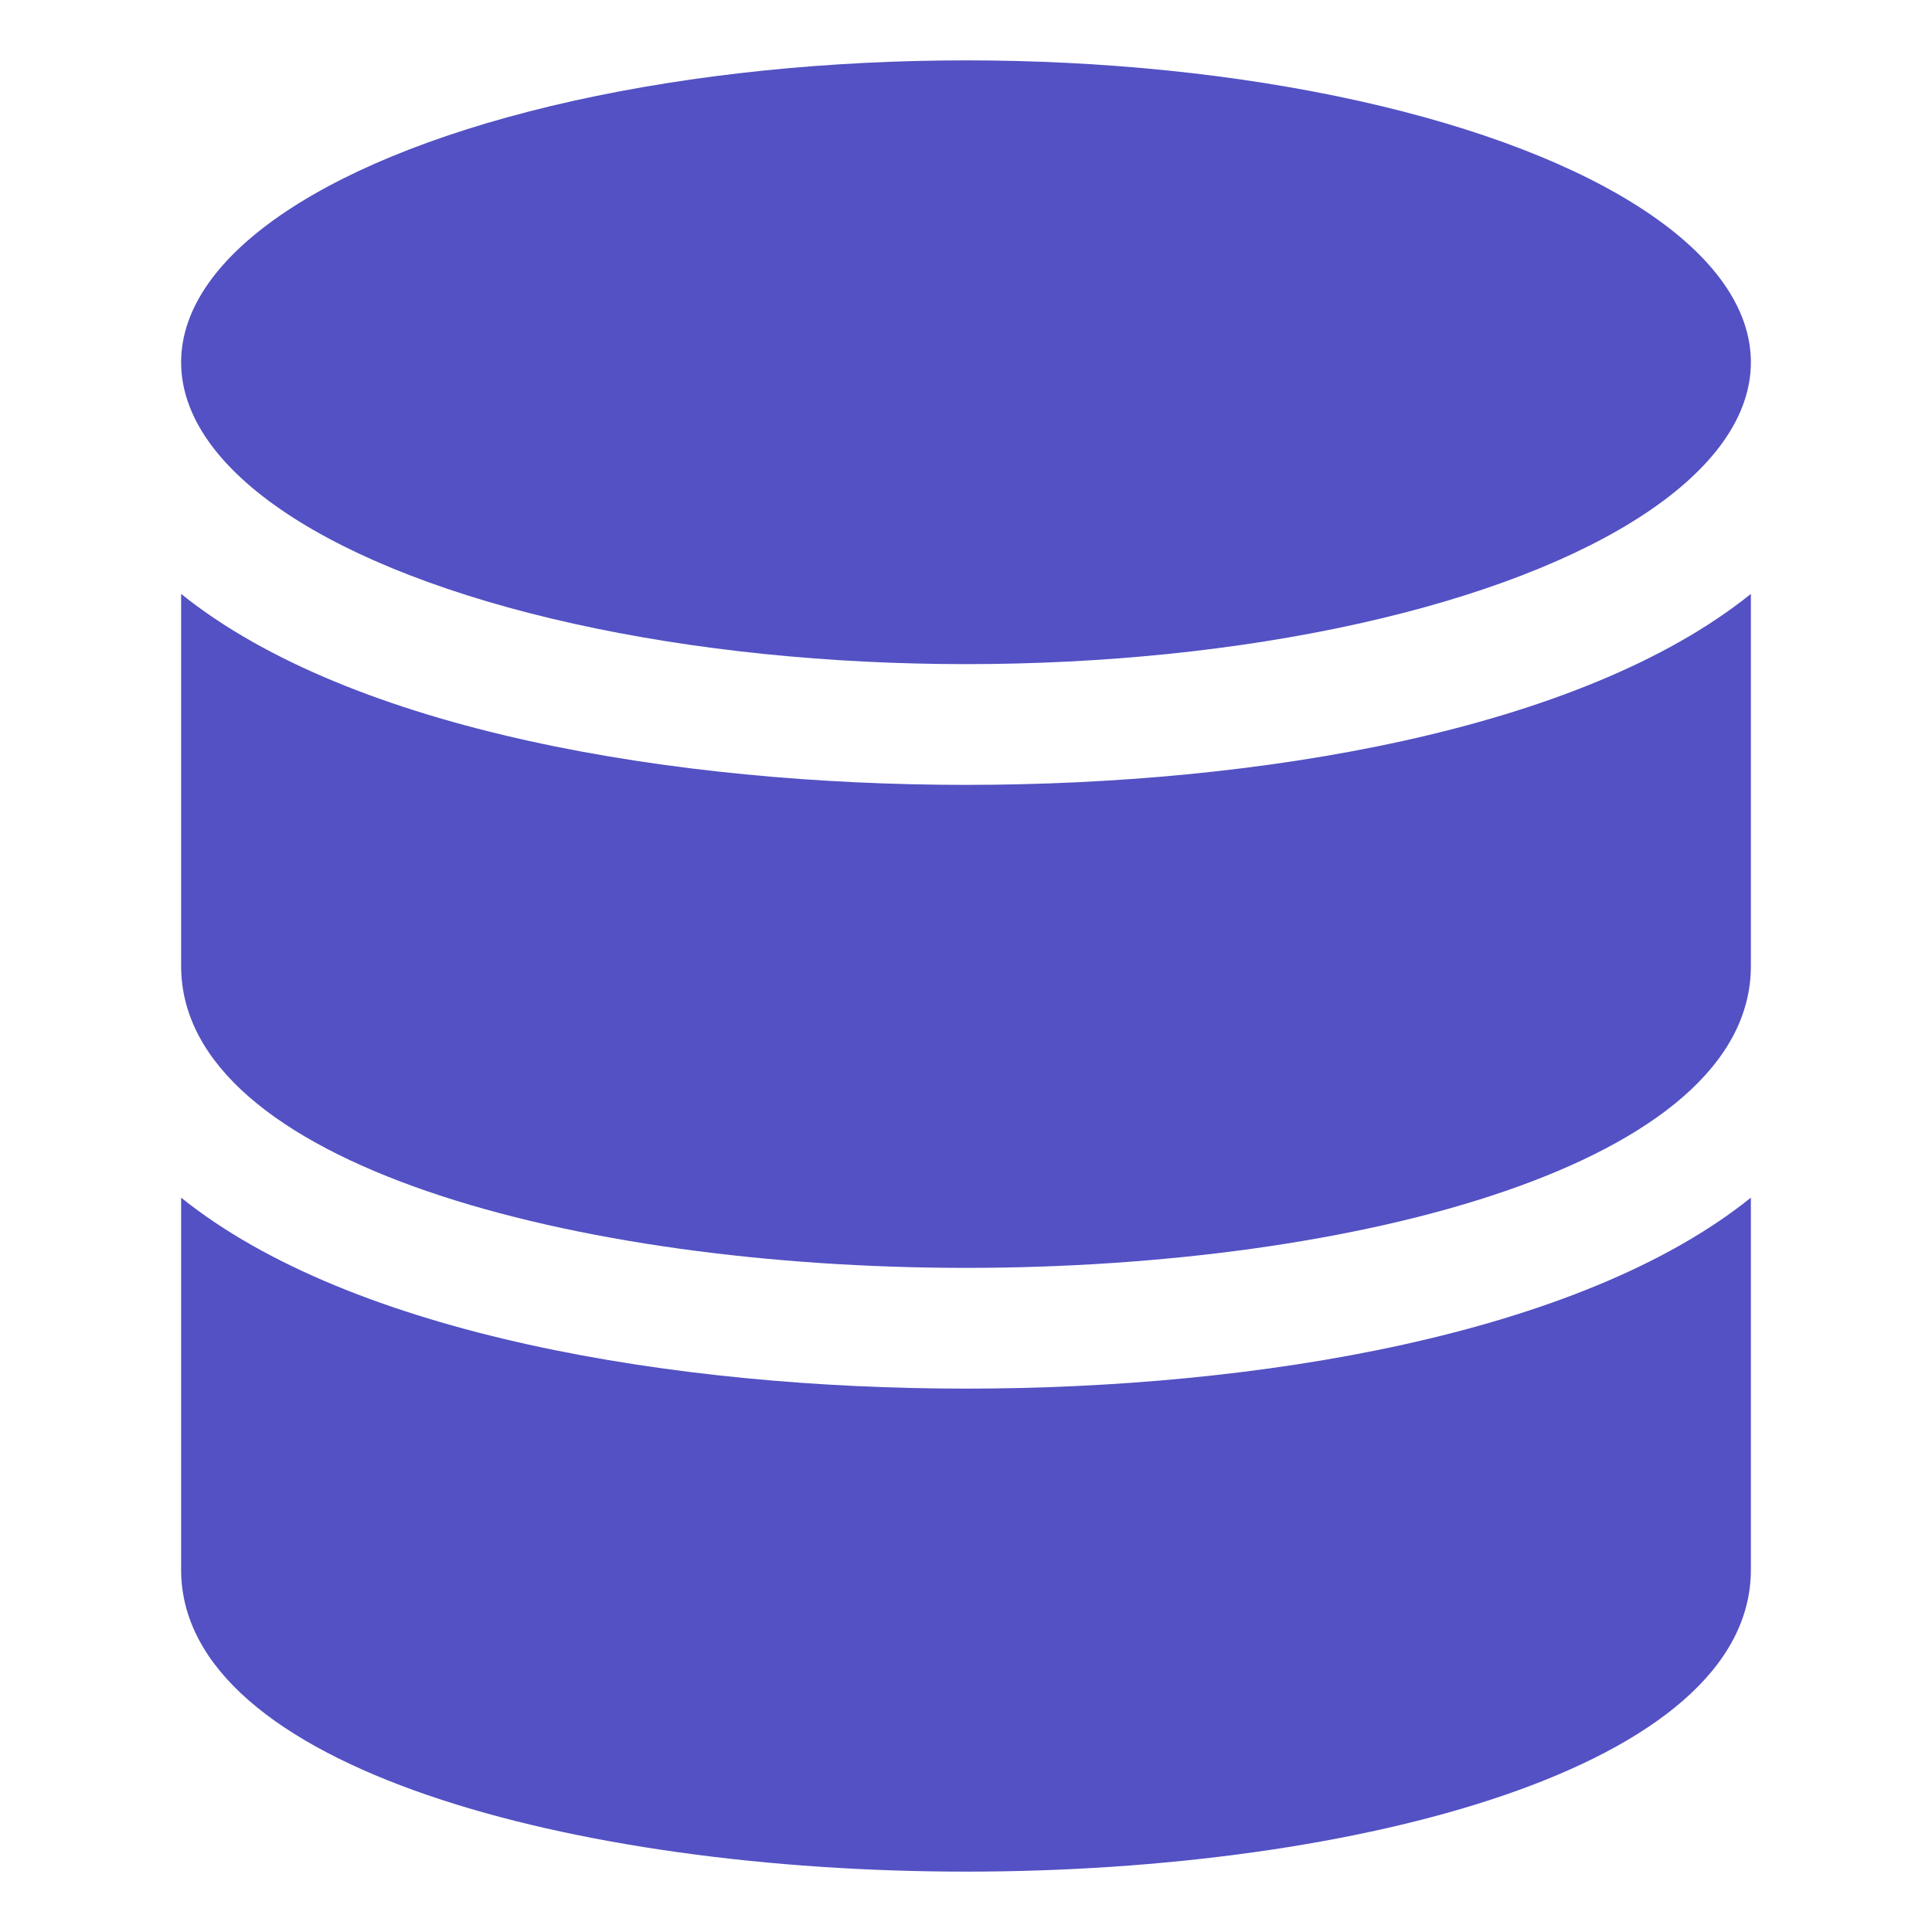 <svg xmlns="http://www.w3.org/2000/svg" width="32" height="32" viewBox="0 0 32 32"><g class="nc-icon-wrapper" fill="#5351c3"><ellipse cx="16" cy="6" rx="13" ry="5" fill="#5351c3" stroke-width="0" data-color="color-2"></ellipse><path d="m16,21c6.46,0,13-1.717,13-5v-6.163c-2.828,2.274-8.191,3.163-13,3.163s-10.172-.889-13-3.163v6.163c0,3.283,6.54,5,13,5Z" stroke-width="0" fill="#5351c3"></path><path d="m16,23c-4.809,0-10.172-.889-13-3.163v6.163c0,3.283,6.54,5,13,5s13-1.717,13-5v-6.163c-2.828,2.274-8.191,3.163-13,3.163Z" stroke-width="0" fill="#5351c3"></path></g></svg>